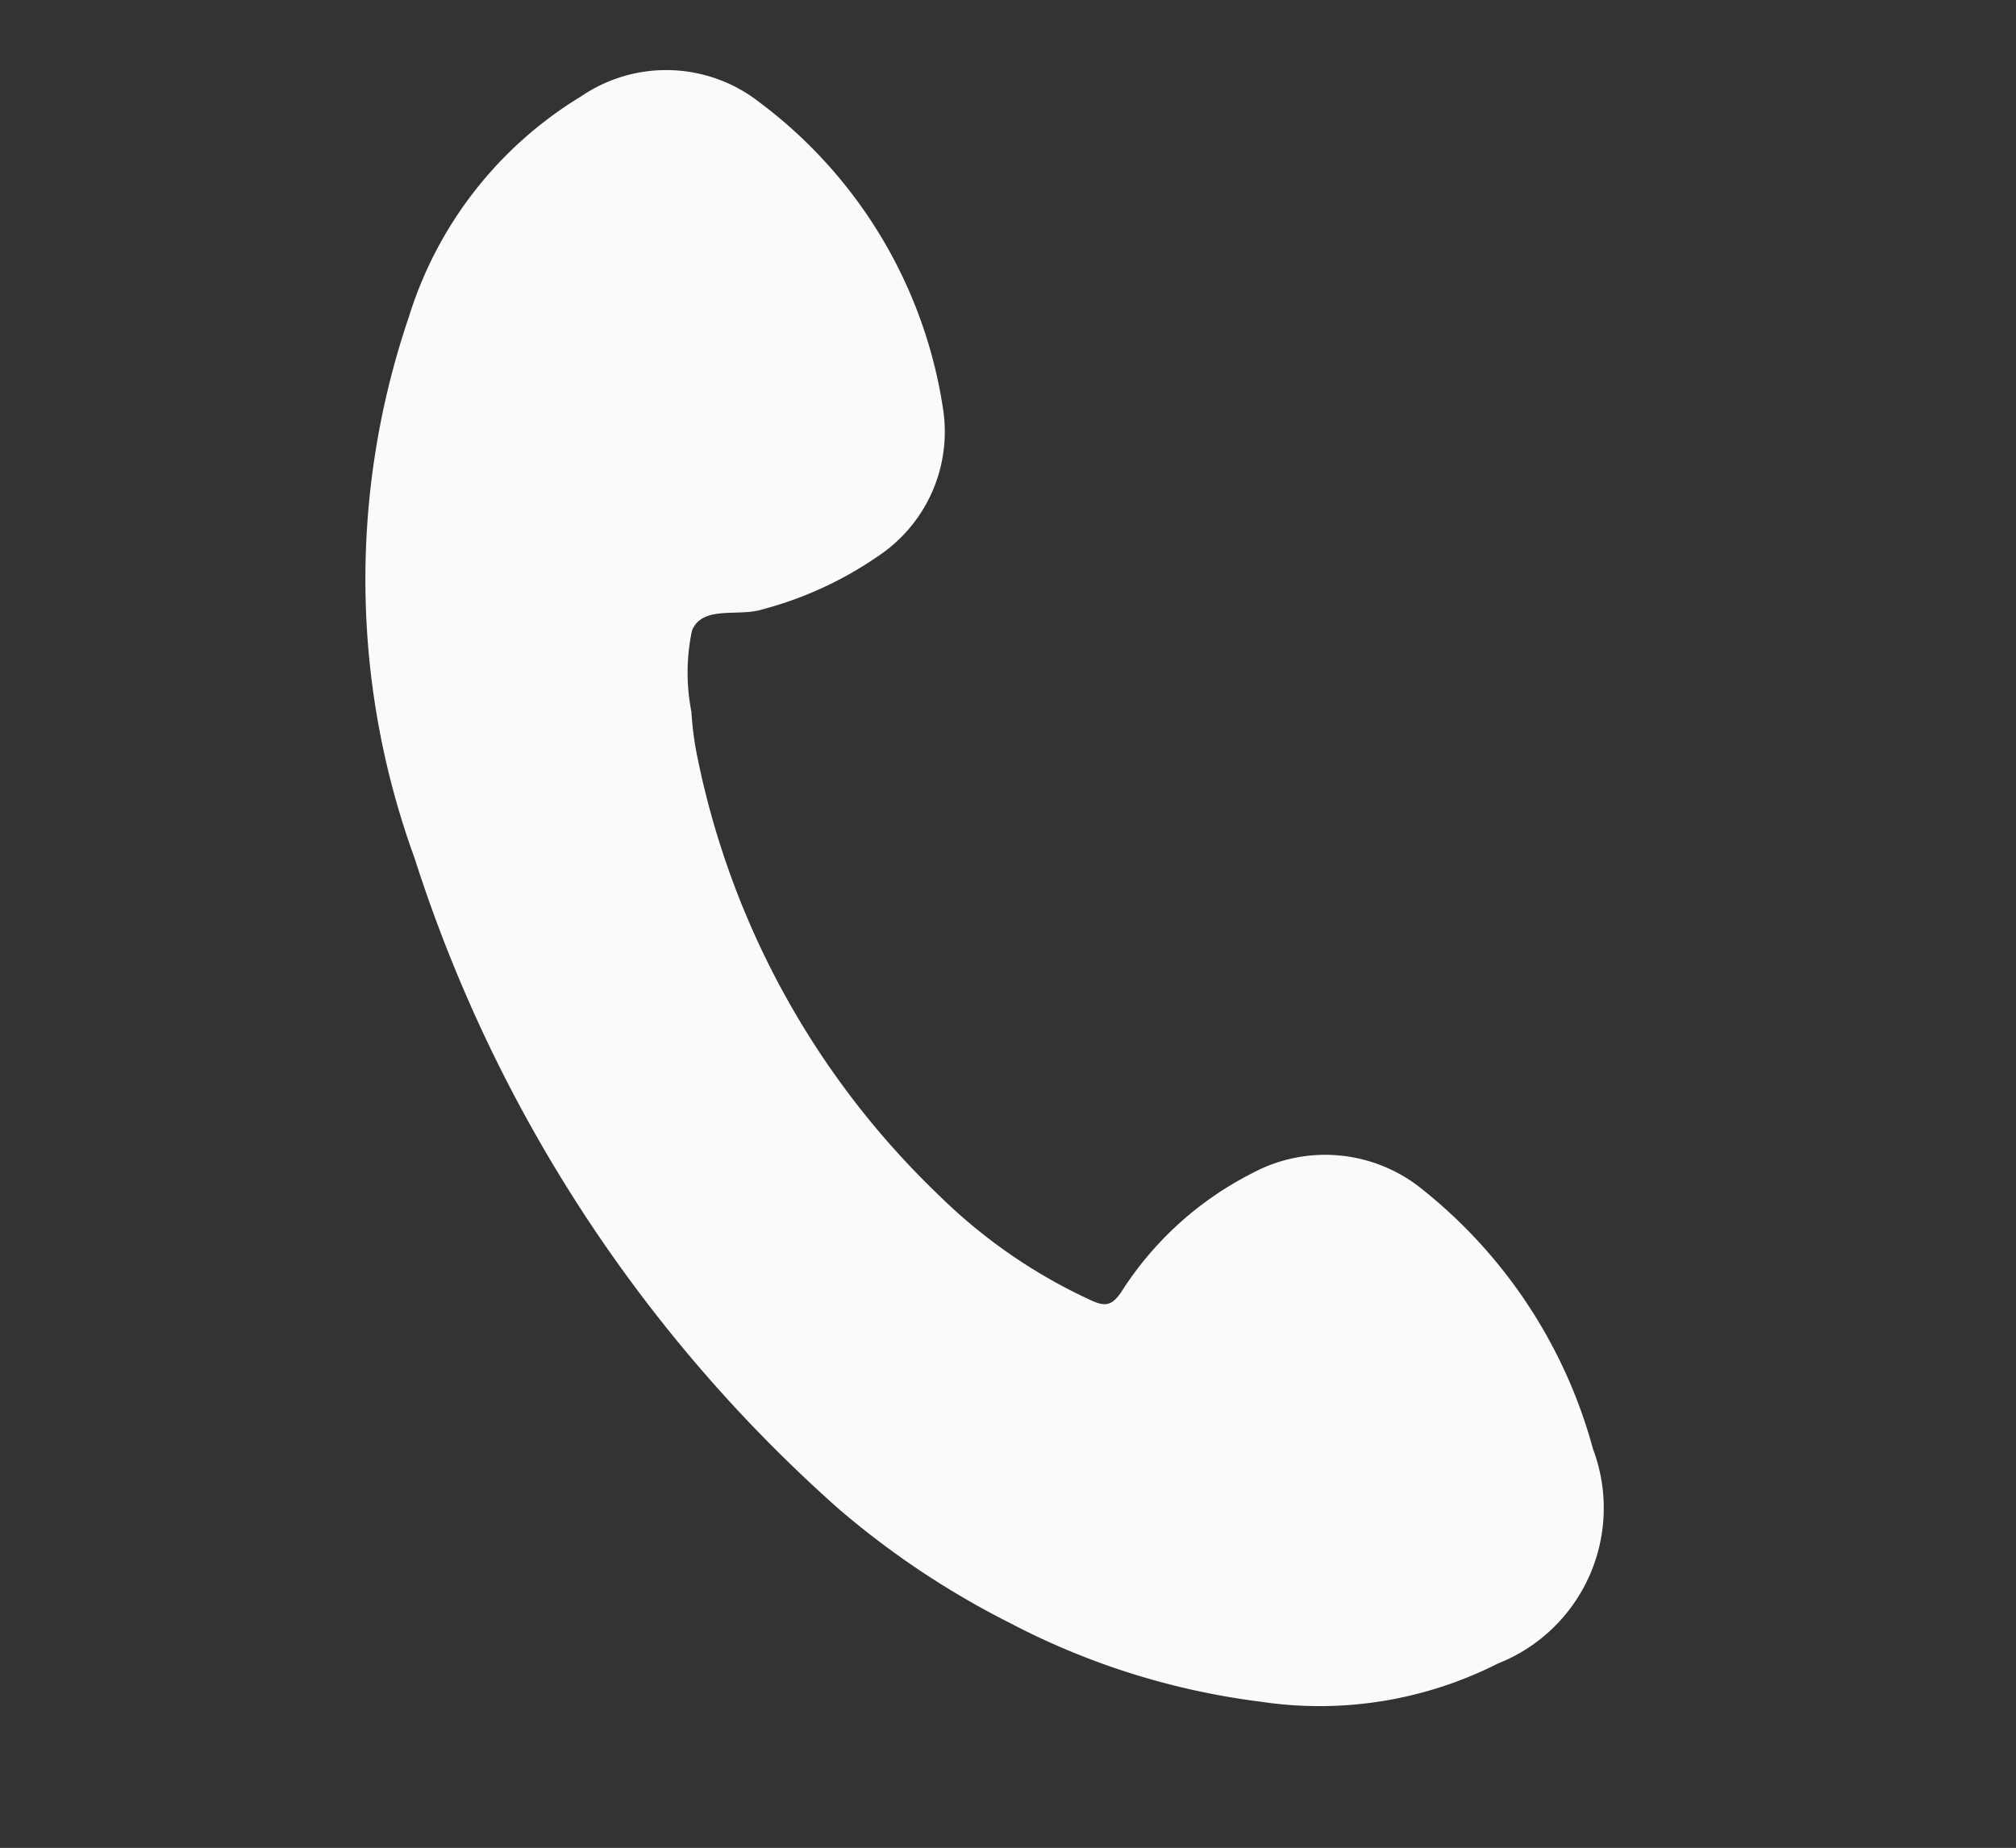 <svg xmlns="http://www.w3.org/2000/svg" width="33.27" height="30.5" viewBox="0 0 33.27 30.5">
  <rect x="0" y="0" width="33.27" height="30.5" fill="#333333" stroke="none"/>
  <g id="グループ_10441" data-name="グループ 10441" transform="matrix(-0.454, 0.891, -0.891, -0.454, 33.27, 12.201)">
    <path id="パス_4307" data-name="パス 4307" d="M20.535,8.165a12.168,12.168,0,0,0-.722-4.273,6.508,6.508,0,0,0-2.338-3.2A2.758,2.758,0,0,0,13.609.9a8.233,8.233,0,0,0-2.538,4.441,2.541,2.541,0,0,0,1.037,2.64,5.516,5.516,0,0,0,2.726,1.033c.25.032.337.108.347.368a8.811,8.811,0,0,1-.407,3.048,13.8,13.8,0,0,1-4.6,6.8,5.234,5.234,0,0,1-.654.453,3.342,3.342,0,0,1-1.2.6c-.453.036-.544-.58-.835-.875a6.084,6.084,0,0,0-1.644-1.3,2.467,2.467,0,0,0-2.668.15A7.76,7.76,0,0,0,.048,23.248,2.492,2.492,0,0,0,1.3,25.918a6.51,6.51,0,0,0,4.544.876,13.438,13.438,0,0,0,7.9-4.134,24.208,24.208,0,0,0,6.394-11.109A14.012,14.012,0,0,0,20.535,8.165Z" transform="translate(0 0)" fill="#fafafa"/>
  </g>
</svg>
